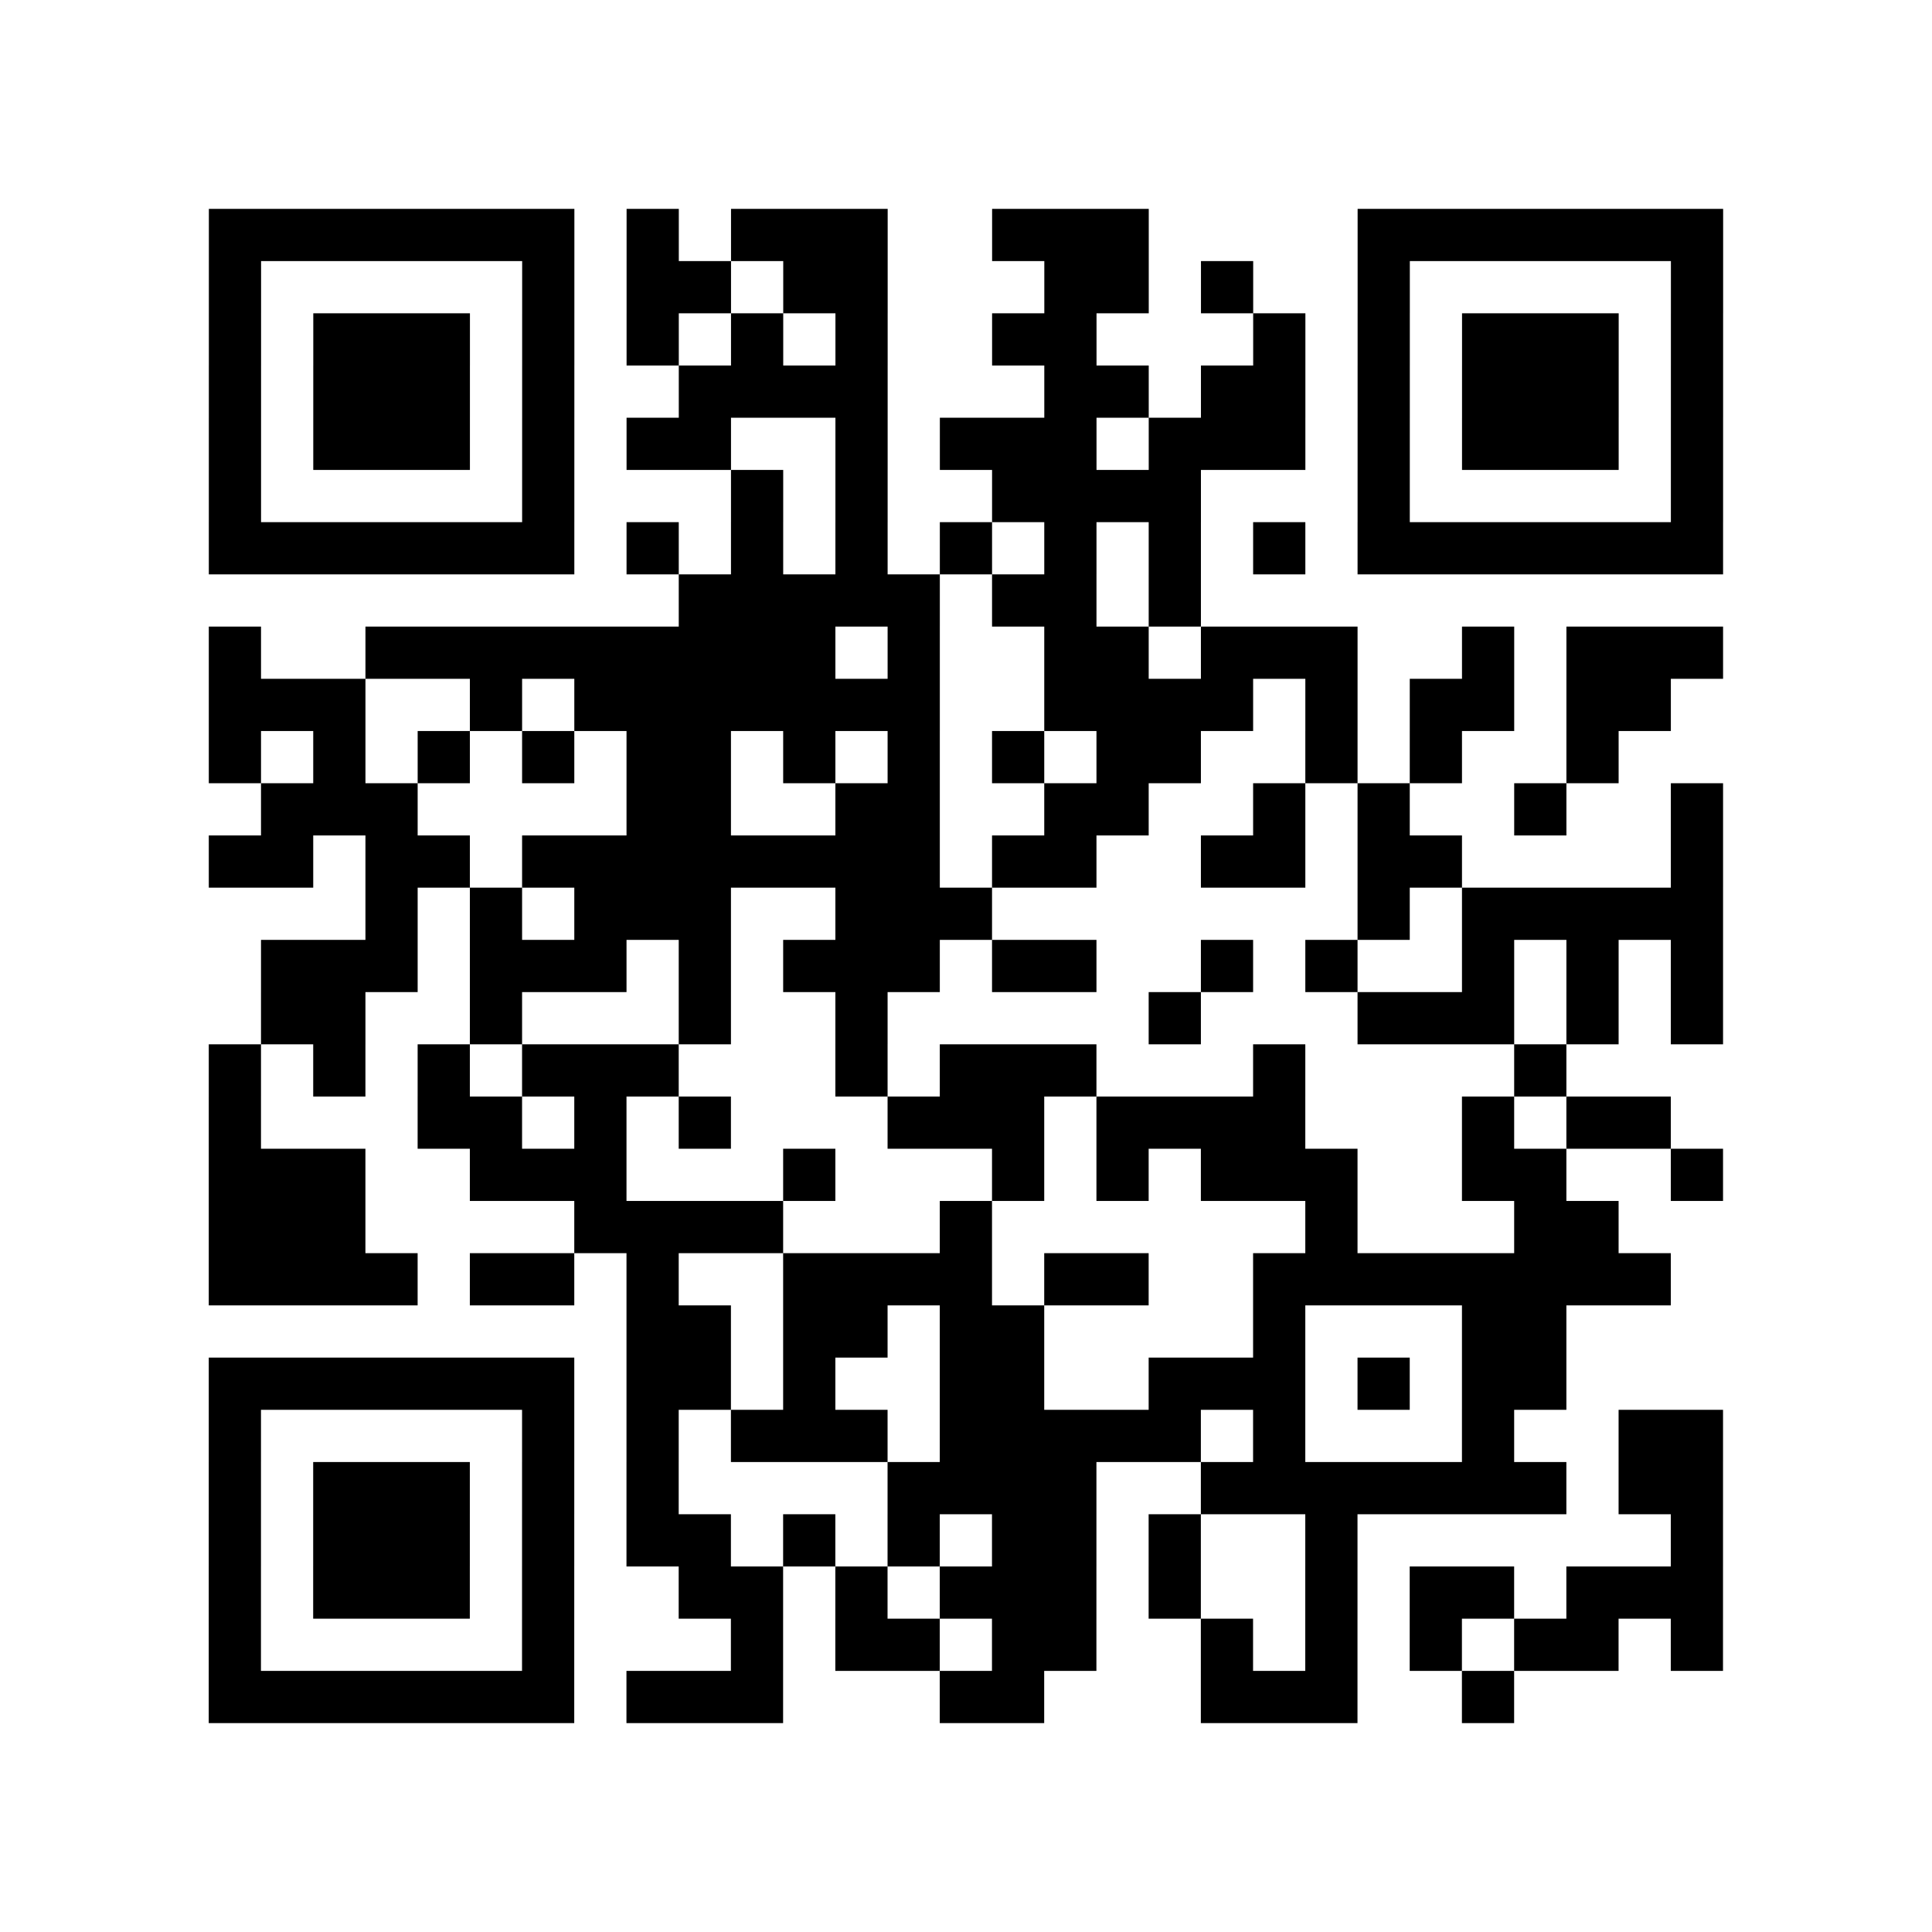 <?xml version="1.0" encoding="utf-8"?>
<svg xmlns="http://www.w3.org/2000/svg" width="370" height="370" class="segno"><path transform="scale(10)" class="qrline" stroke="#000" d="M4 4.5h7m1 0h1m1 0h3m2 0h3m4 0h7m-29 1h1m5 0h1m1 0h2m1 0h2m3 0h2m1 0h1m2 0h1m5 0h1m-29 1h1m1 0h3m1 0h1m1 0h1m1 0h1m1 0h1m2 0h2m3 0h1m1 0h1m1 0h3m1 0h1m-29 1h1m1 0h3m1 0h1m2 0h4m3 0h2m1 0h2m1 0h1m1 0h3m1 0h1m-29 1h1m1 0h3m1 0h1m1 0h2m2 0h1m1 0h3m1 0h3m1 0h1m1 0h3m1 0h1m-29 1h1m5 0h1m3 0h1m1 0h1m2 0h4m3 0h1m5 0h1m-29 1h7m1 0h1m1 0h1m1 0h1m1 0h1m1 0h1m1 0h1m1 0h1m1 0h7m-20 1h5m1 0h2m1 0h1m-19 1h1m2 0h9m1 0h1m2 0h2m1 0h3m2 0h1m1 0h3m-29 1h3m2 0h1m1 0h7m2 0h4m1 0h1m1 0h2m1 0h2m-28 1h1m1 0h1m1 0h1m1 0h1m1 0h2m1 0h1m1 0h1m1 0h1m1 0h2m2 0h1m1 0h1m2 0h1m-26 1h3m4 0h2m2 0h2m2 0h2m2 0h1m1 0h1m2 0h1m2 0h1m-29 1h2m1 0h2m1 0h8m1 0h2m2 0h2m1 0h2m4 0h1m-26 1h1m1 0h1m1 0h3m2 0h3m7 0h1m1 0h5m-28 1h3m1 0h3m1 0h1m1 0h3m1 0h2m2 0h1m1 0h1m2 0h1m1 0h1m1 0h1m-28 1h2m2 0h1m3 0h1m2 0h1m5 0h1m3 0h3m1 0h1m1 0h1m-29 1h1m1 0h1m1 0h1m1 0h3m3 0h1m1 0h3m3 0h1m4 0h1m-26 1h1m3 0h2m1 0h1m1 0h1m3 0h3m1 0h4m3 0h1m1 0h2m-28 1h3m2 0h3m3 0h1m3 0h1m1 0h1m1 0h3m2 0h2m2 0h1m-29 1h3m4 0h4m3 0h1m6 0h1m3 0h2m-27 1h4m1 0h2m1 0h1m2 0h4m1 0h2m2 0h8m-20 1h2m1 0h2m1 0h2m4 0h1m3 0h2m-26 1h7m1 0h2m1 0h1m2 0h2m2 0h3m1 0h1m1 0h2m-26 1h1m5 0h1m1 0h1m1 0h3m1 0h5m1 0h1m3 0h1m2 0h2m-29 1h1m1 0h3m1 0h1m1 0h1m4 0h4m2 0h7m1 0h2m-29 1h1m1 0h3m1 0h1m1 0h2m1 0h1m1 0h1m1 0h2m1 0h1m2 0h1m6 0h1m-29 1h1m1 0h3m1 0h1m2 0h2m1 0h1m1 0h3m1 0h1m2 0h1m1 0h2m1 0h3m-29 1h1m5 0h1m3 0h1m1 0h2m1 0h2m2 0h1m1 0h1m1 0h1m1 0h2m1 0h1m-29 1h7m1 0h3m3 0h2m3 0h3m2 0h1"/></svg>
